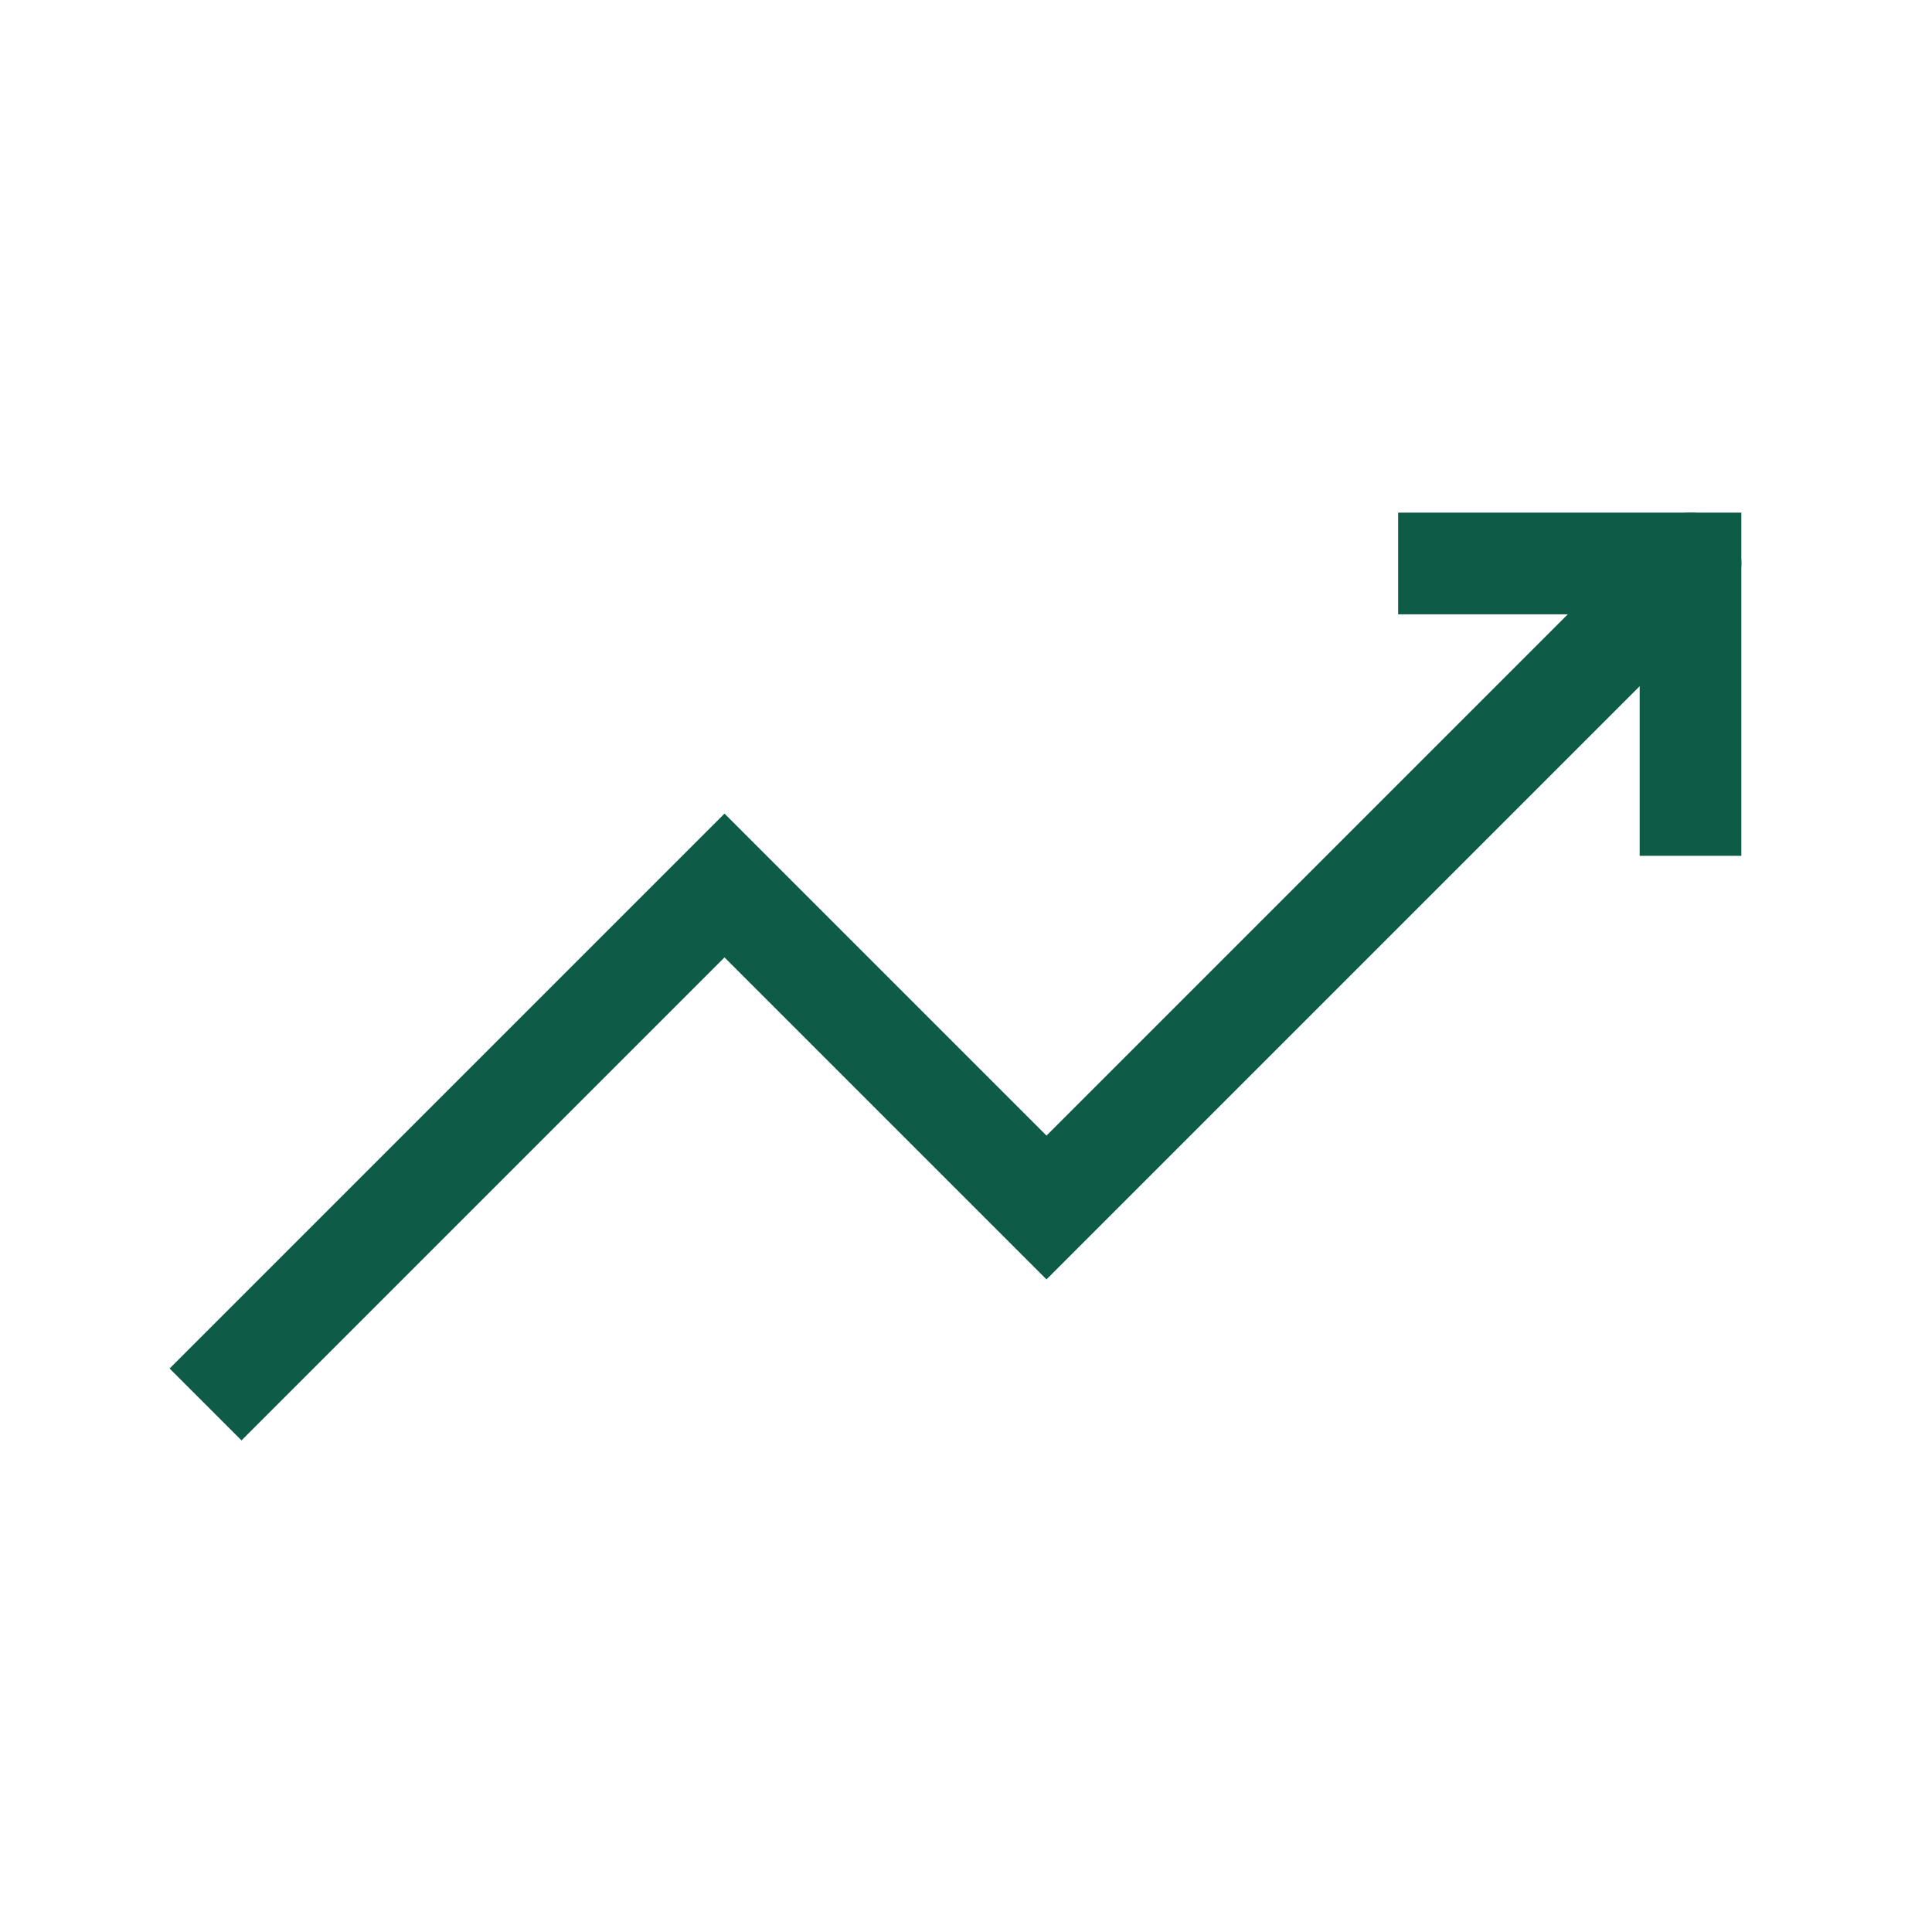 <?xml version="1.0" encoding="UTF-8"?> <svg xmlns="http://www.w3.org/2000/svg" width="38" height="38" viewBox="0 0 38 38" fill="none"><path d="M4.75 26.917L14.25 17.417L20.583 23.75L32.308 12.025" stroke="#0E5B47" stroke-width="2" stroke-linecap="square"></path><path d="M32.309 12.025L33.25 11.083" stroke="#0E5B47" stroke-width="2" stroke-linecap="round"></path><path d="M33.25 15.833V11.083H28.5" stroke="#0E5B47" stroke-width="2" stroke-linecap="square"></path></svg> 